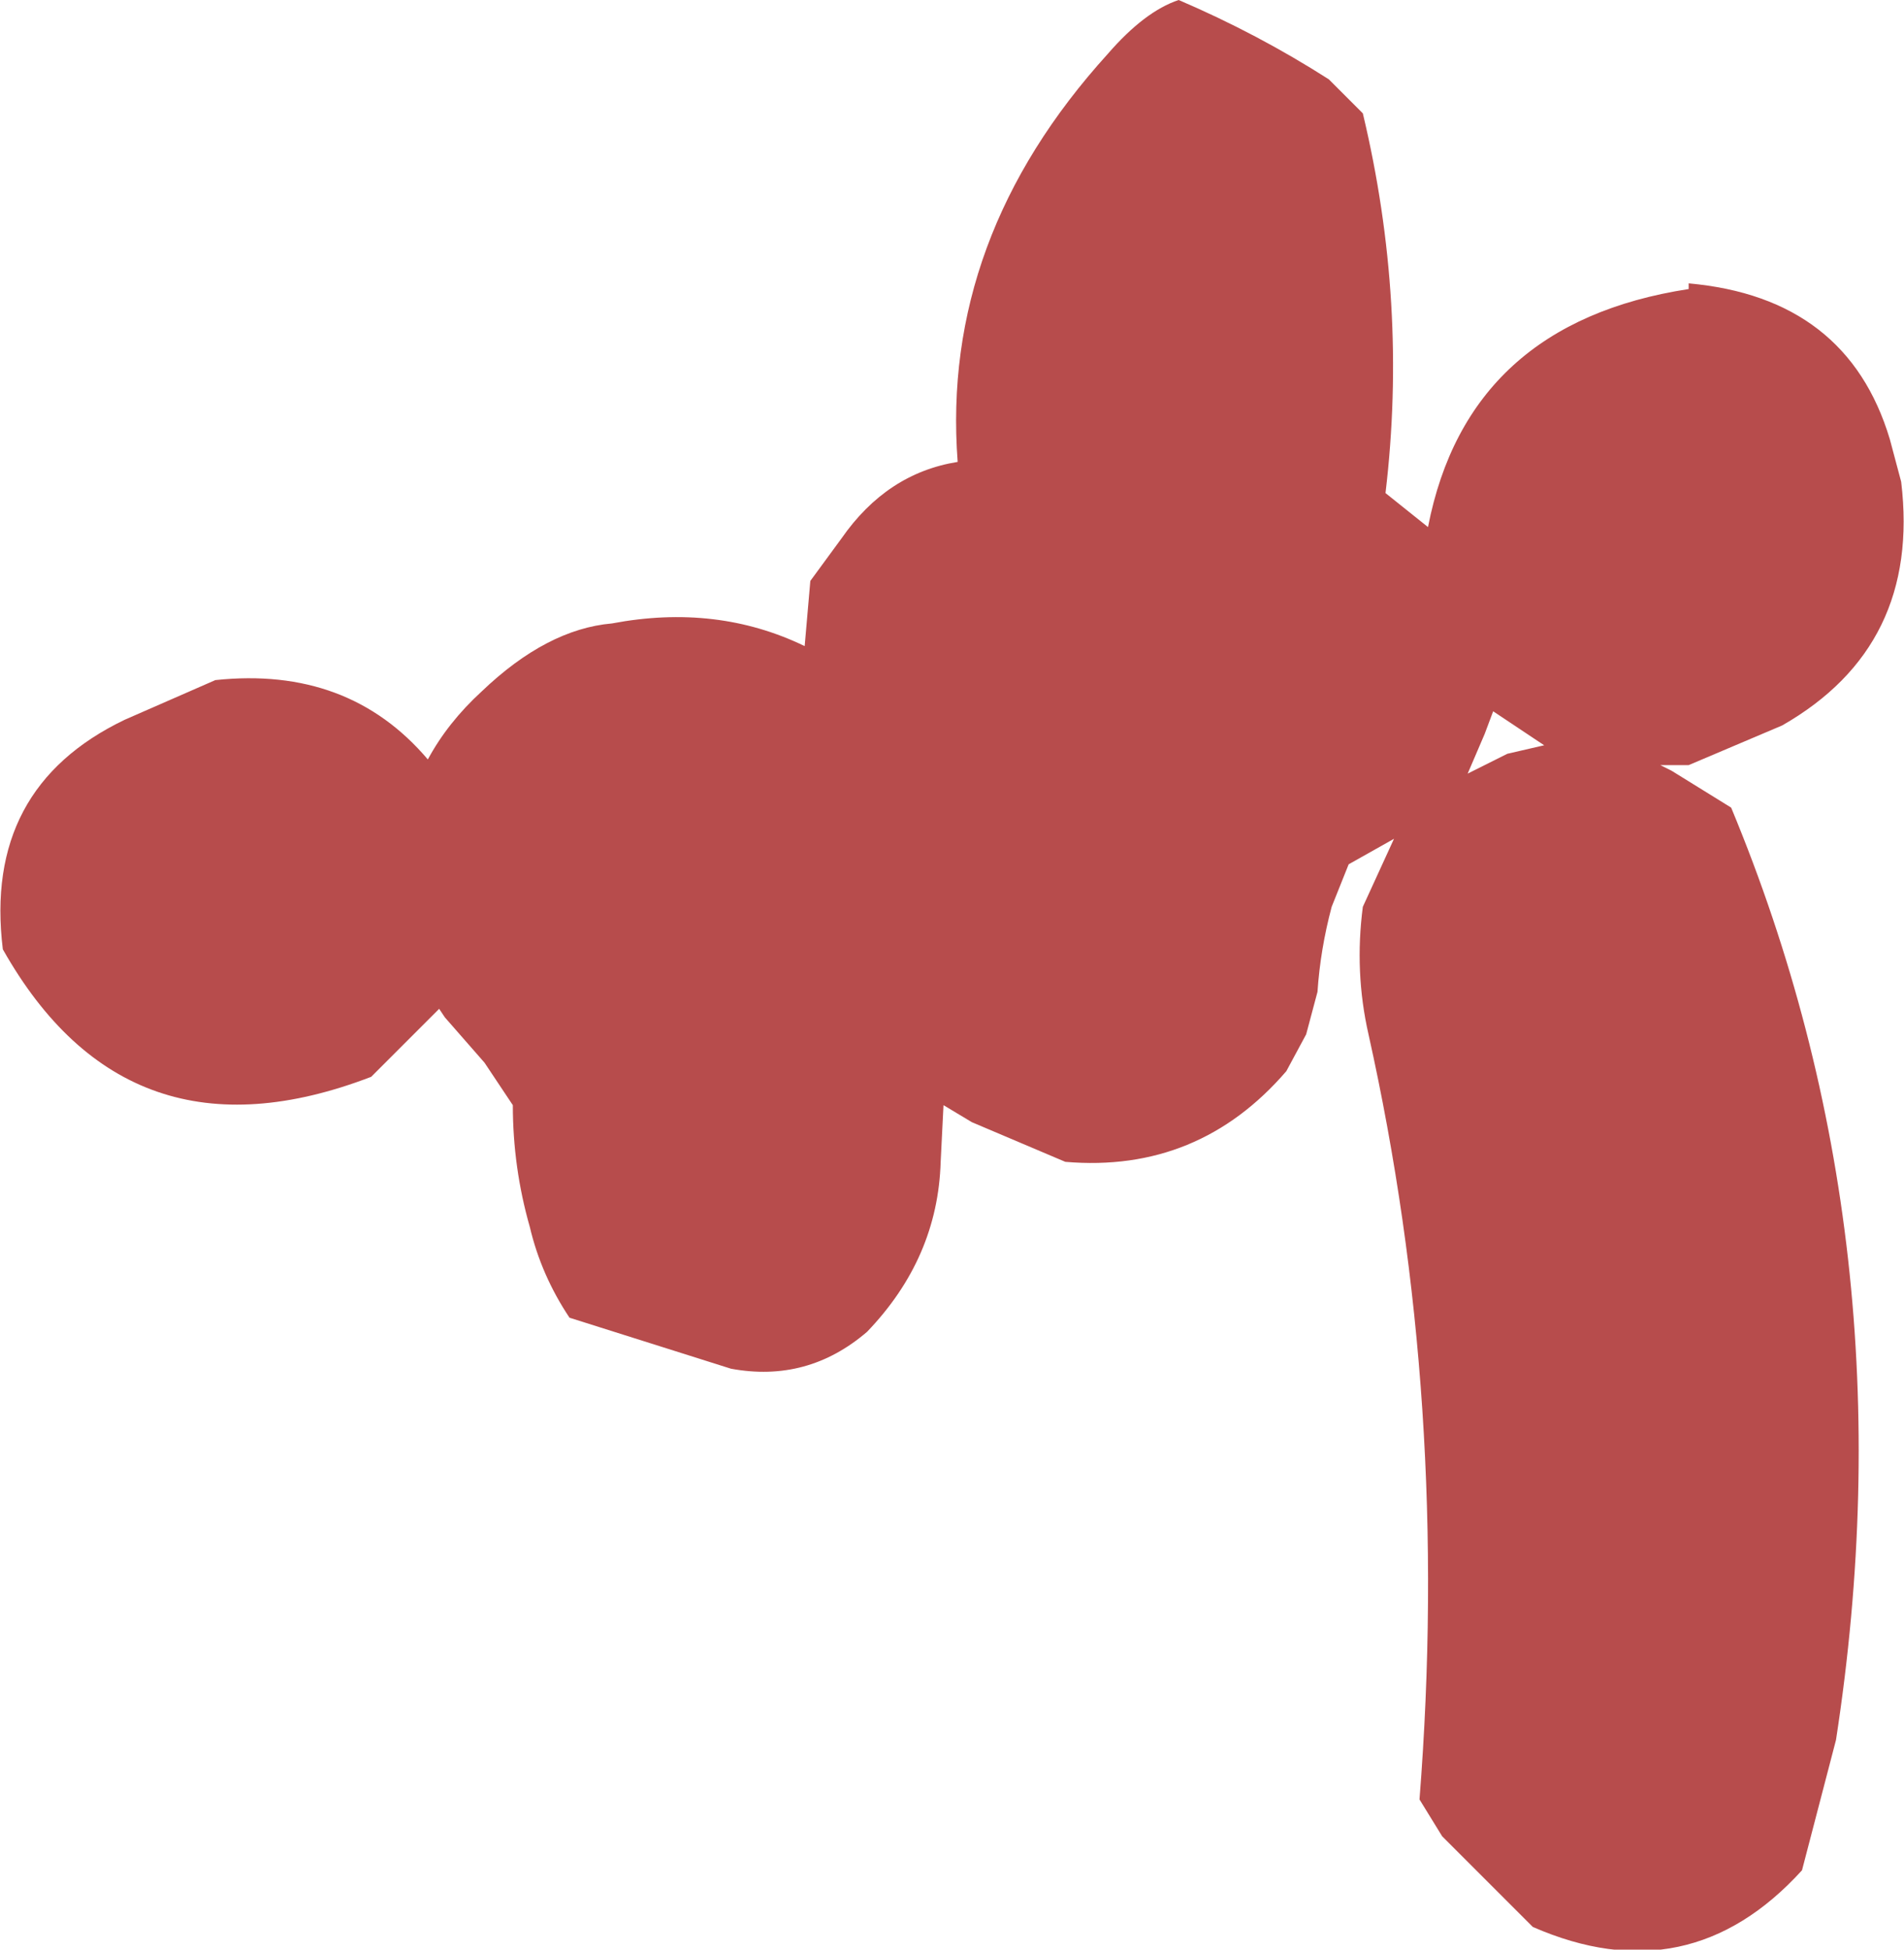 <?xml version="1.0" encoding="UTF-8" standalone="no"?>
<svg xmlns:xlink="http://www.w3.org/1999/xlink" height="34.4px" width="33.6px" xmlns="http://www.w3.org/2000/svg">
  <g transform="matrix(1.0, 0.0, 0.0, 1.0, -19.2, -90.25)">
    <path d="M38.75 91.2 Q39.4 90.45 40.0 90.25 41.4 90.85 42.65 91.65 L43.25 92.25 Q44.05 95.6 43.65 98.95 L44.4 99.55 Q45.1 95.95 49.0 95.35 L49.0 95.25 Q51.8 95.5 52.55 98.0 L52.75 98.75 Q53.1 101.65 50.65 103.05 L49.0 103.75 48.5 103.75 48.7 103.85 49.75 104.5 Q52.95 112.2 51.6 120.95 L51.0 123.25 Q49.0 125.45 46.25 124.25 L44.65 122.65 44.25 122.0 Q44.8 115.0 43.35 108.5 43.1 107.4 43.25 106.25 L43.8 105.05 43.0 105.5 42.7 106.25 Q42.5 107.0 42.45 107.75 L42.25 108.5 41.9 109.15 Q40.35 110.95 38.0 110.75 L36.35 110.05 35.85 109.75 35.8 110.75 Q35.75 112.45 34.5 113.75 33.45 114.65 32.1 114.4 L29.25 113.5 Q28.75 112.75 28.55 111.9 28.25 110.85 28.25 109.75 L27.75 109.0 27.05 108.2 26.95 108.05 25.75 109.25 Q21.45 110.9 19.25 107.0 18.9 104.15 21.4 102.95 L23.0 102.25 Q25.35 102.0 26.75 103.65 27.1 103.0 27.7 102.45 28.85 101.35 30.0 101.25 31.85 100.9 33.4 101.65 L33.5 100.5 34.05 99.75 Q34.85 98.6 36.1 98.4 35.8 94.45 38.75 91.2 M46.45 103.4 L45.55 102.8 45.4 103.2 45.1 103.9 45.8 103.55 46.45 103.4" fill="#990000" fill-opacity="0.702" fill-rule="evenodd" stroke="none"/>
  </g>
</svg>
